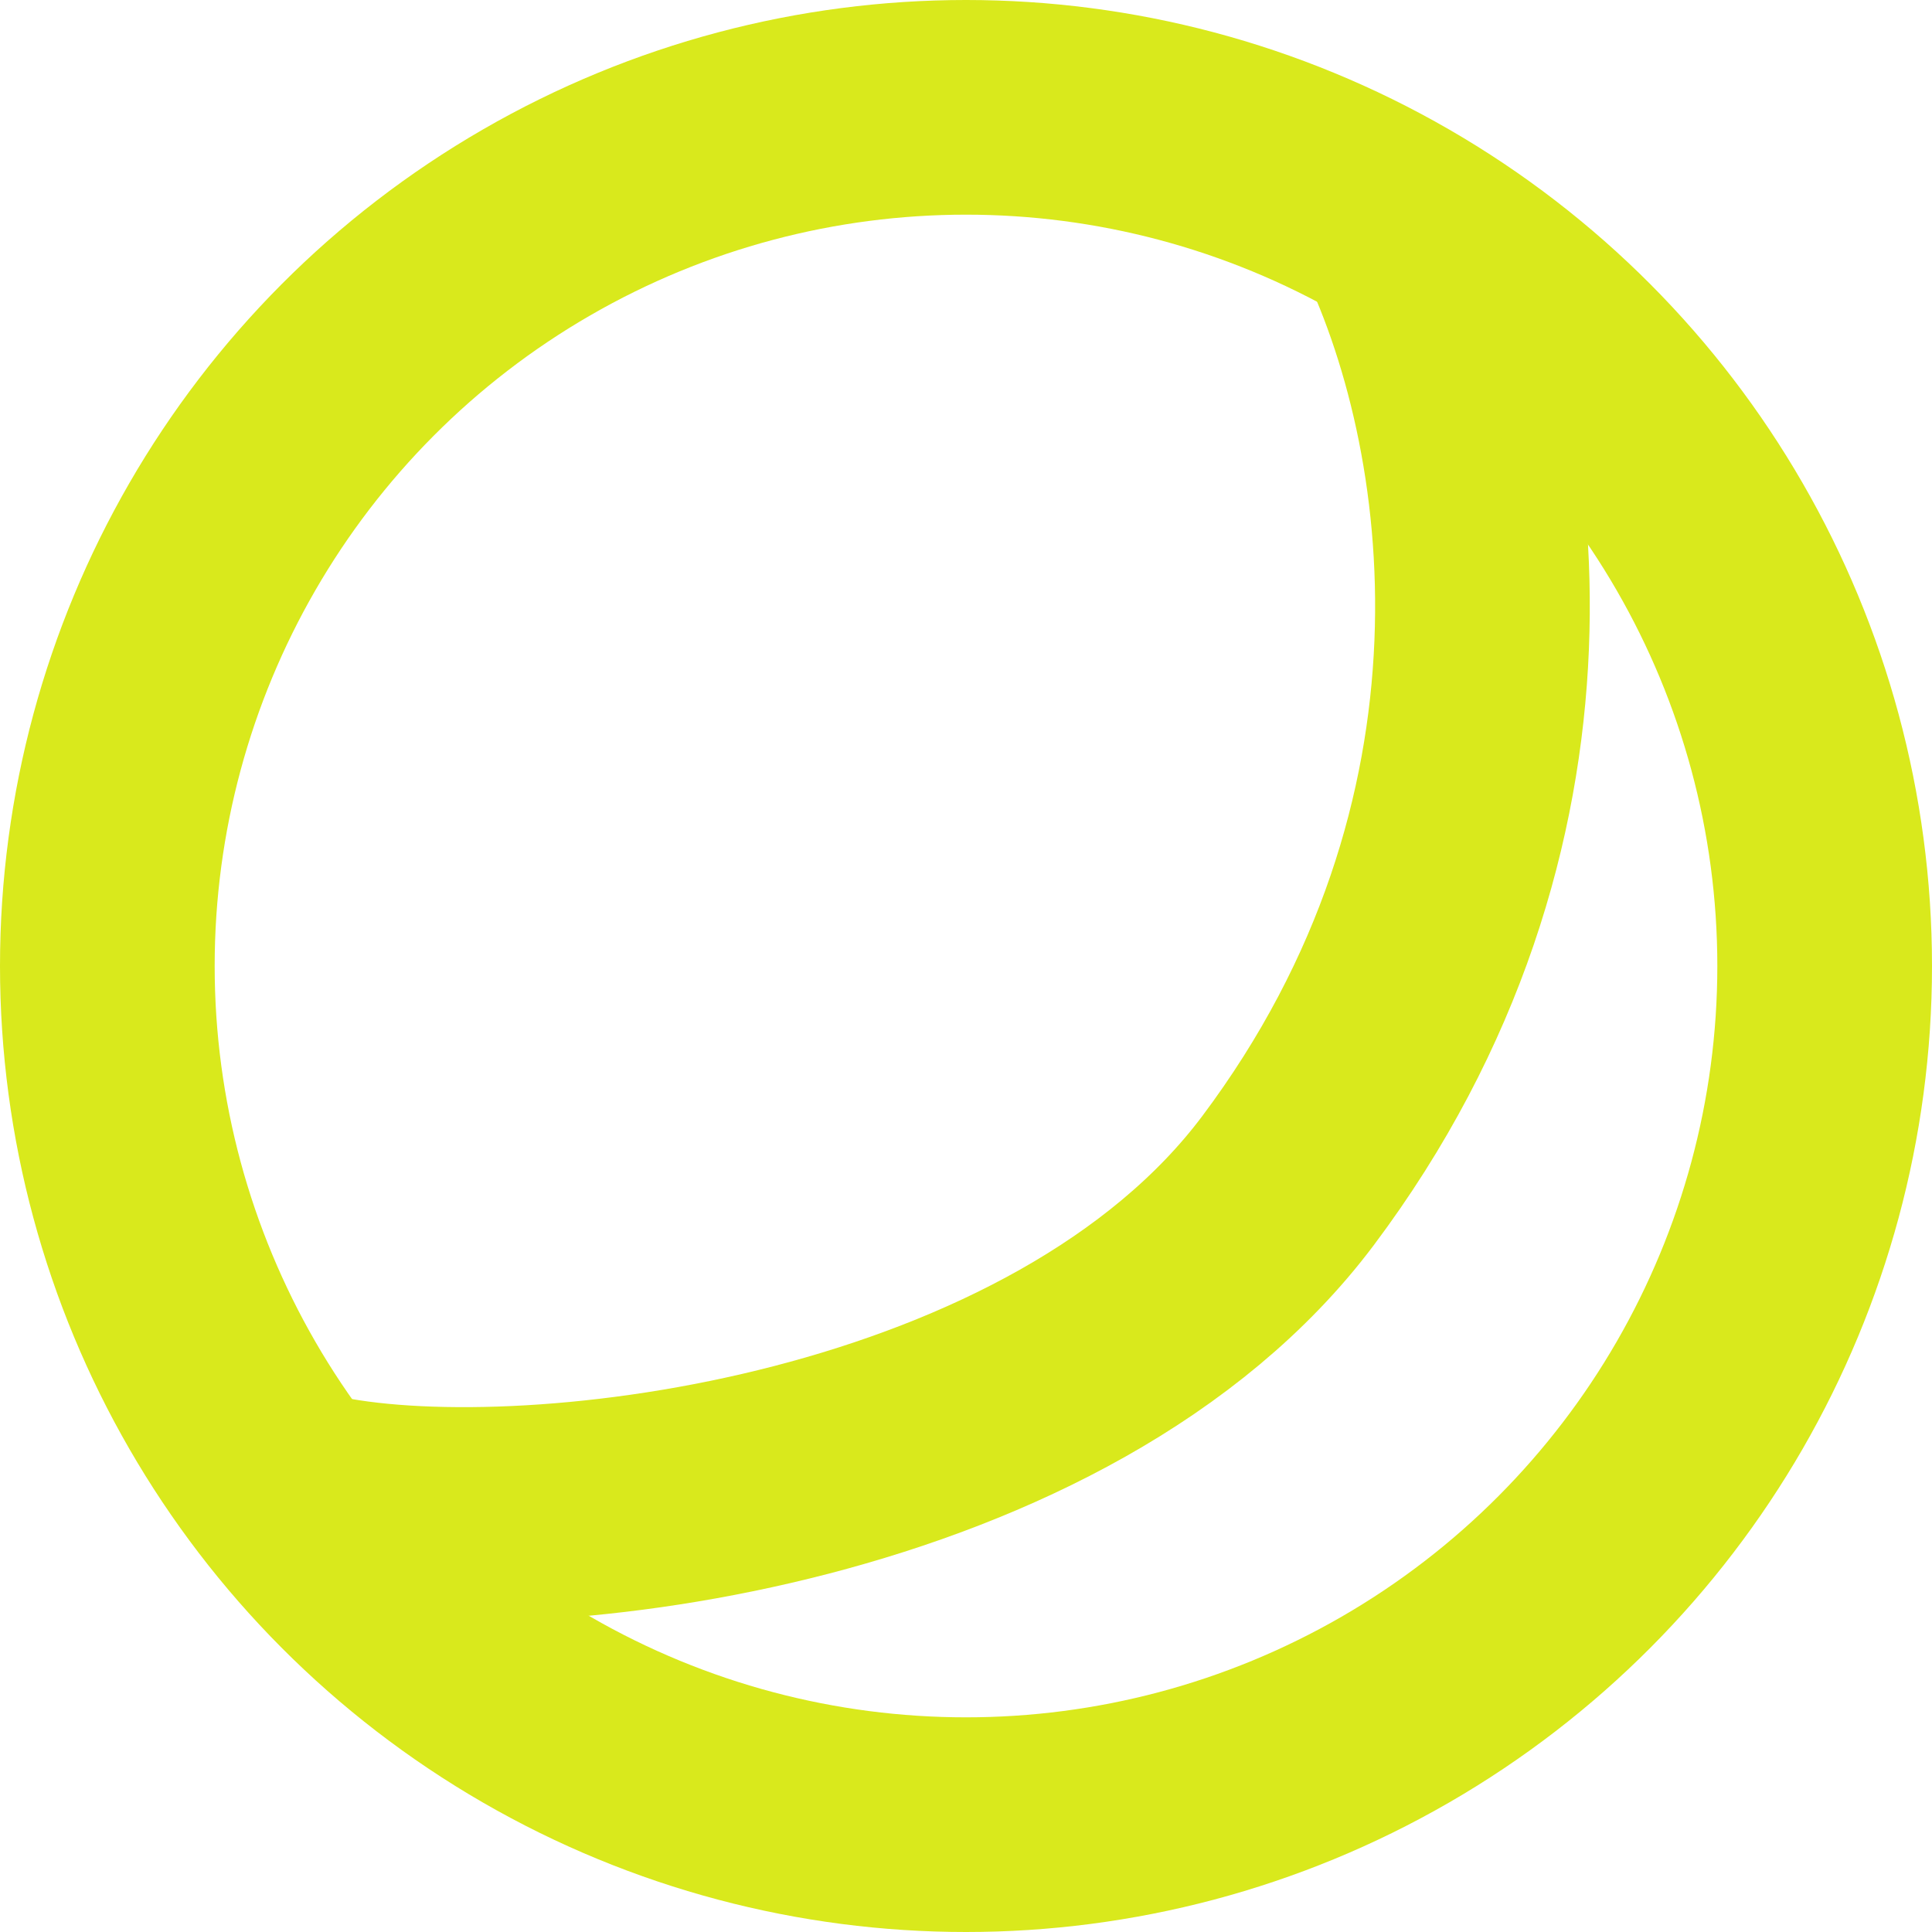 <?xml version="1.0" encoding="UTF-8"?> <svg xmlns="http://www.w3.org/2000/svg" width="9" height="9" viewBox="0 0 9 9" fill="none"><path d="M6.5 1C7 2 7.239 3.848 6 5.5C4.954 6.894 2.5 7.199 1.5 7" stroke="#D9E91C"></path><circle cx="4.5" cy="4.5" r="4" stroke="#D9E91C"></circle></svg> 